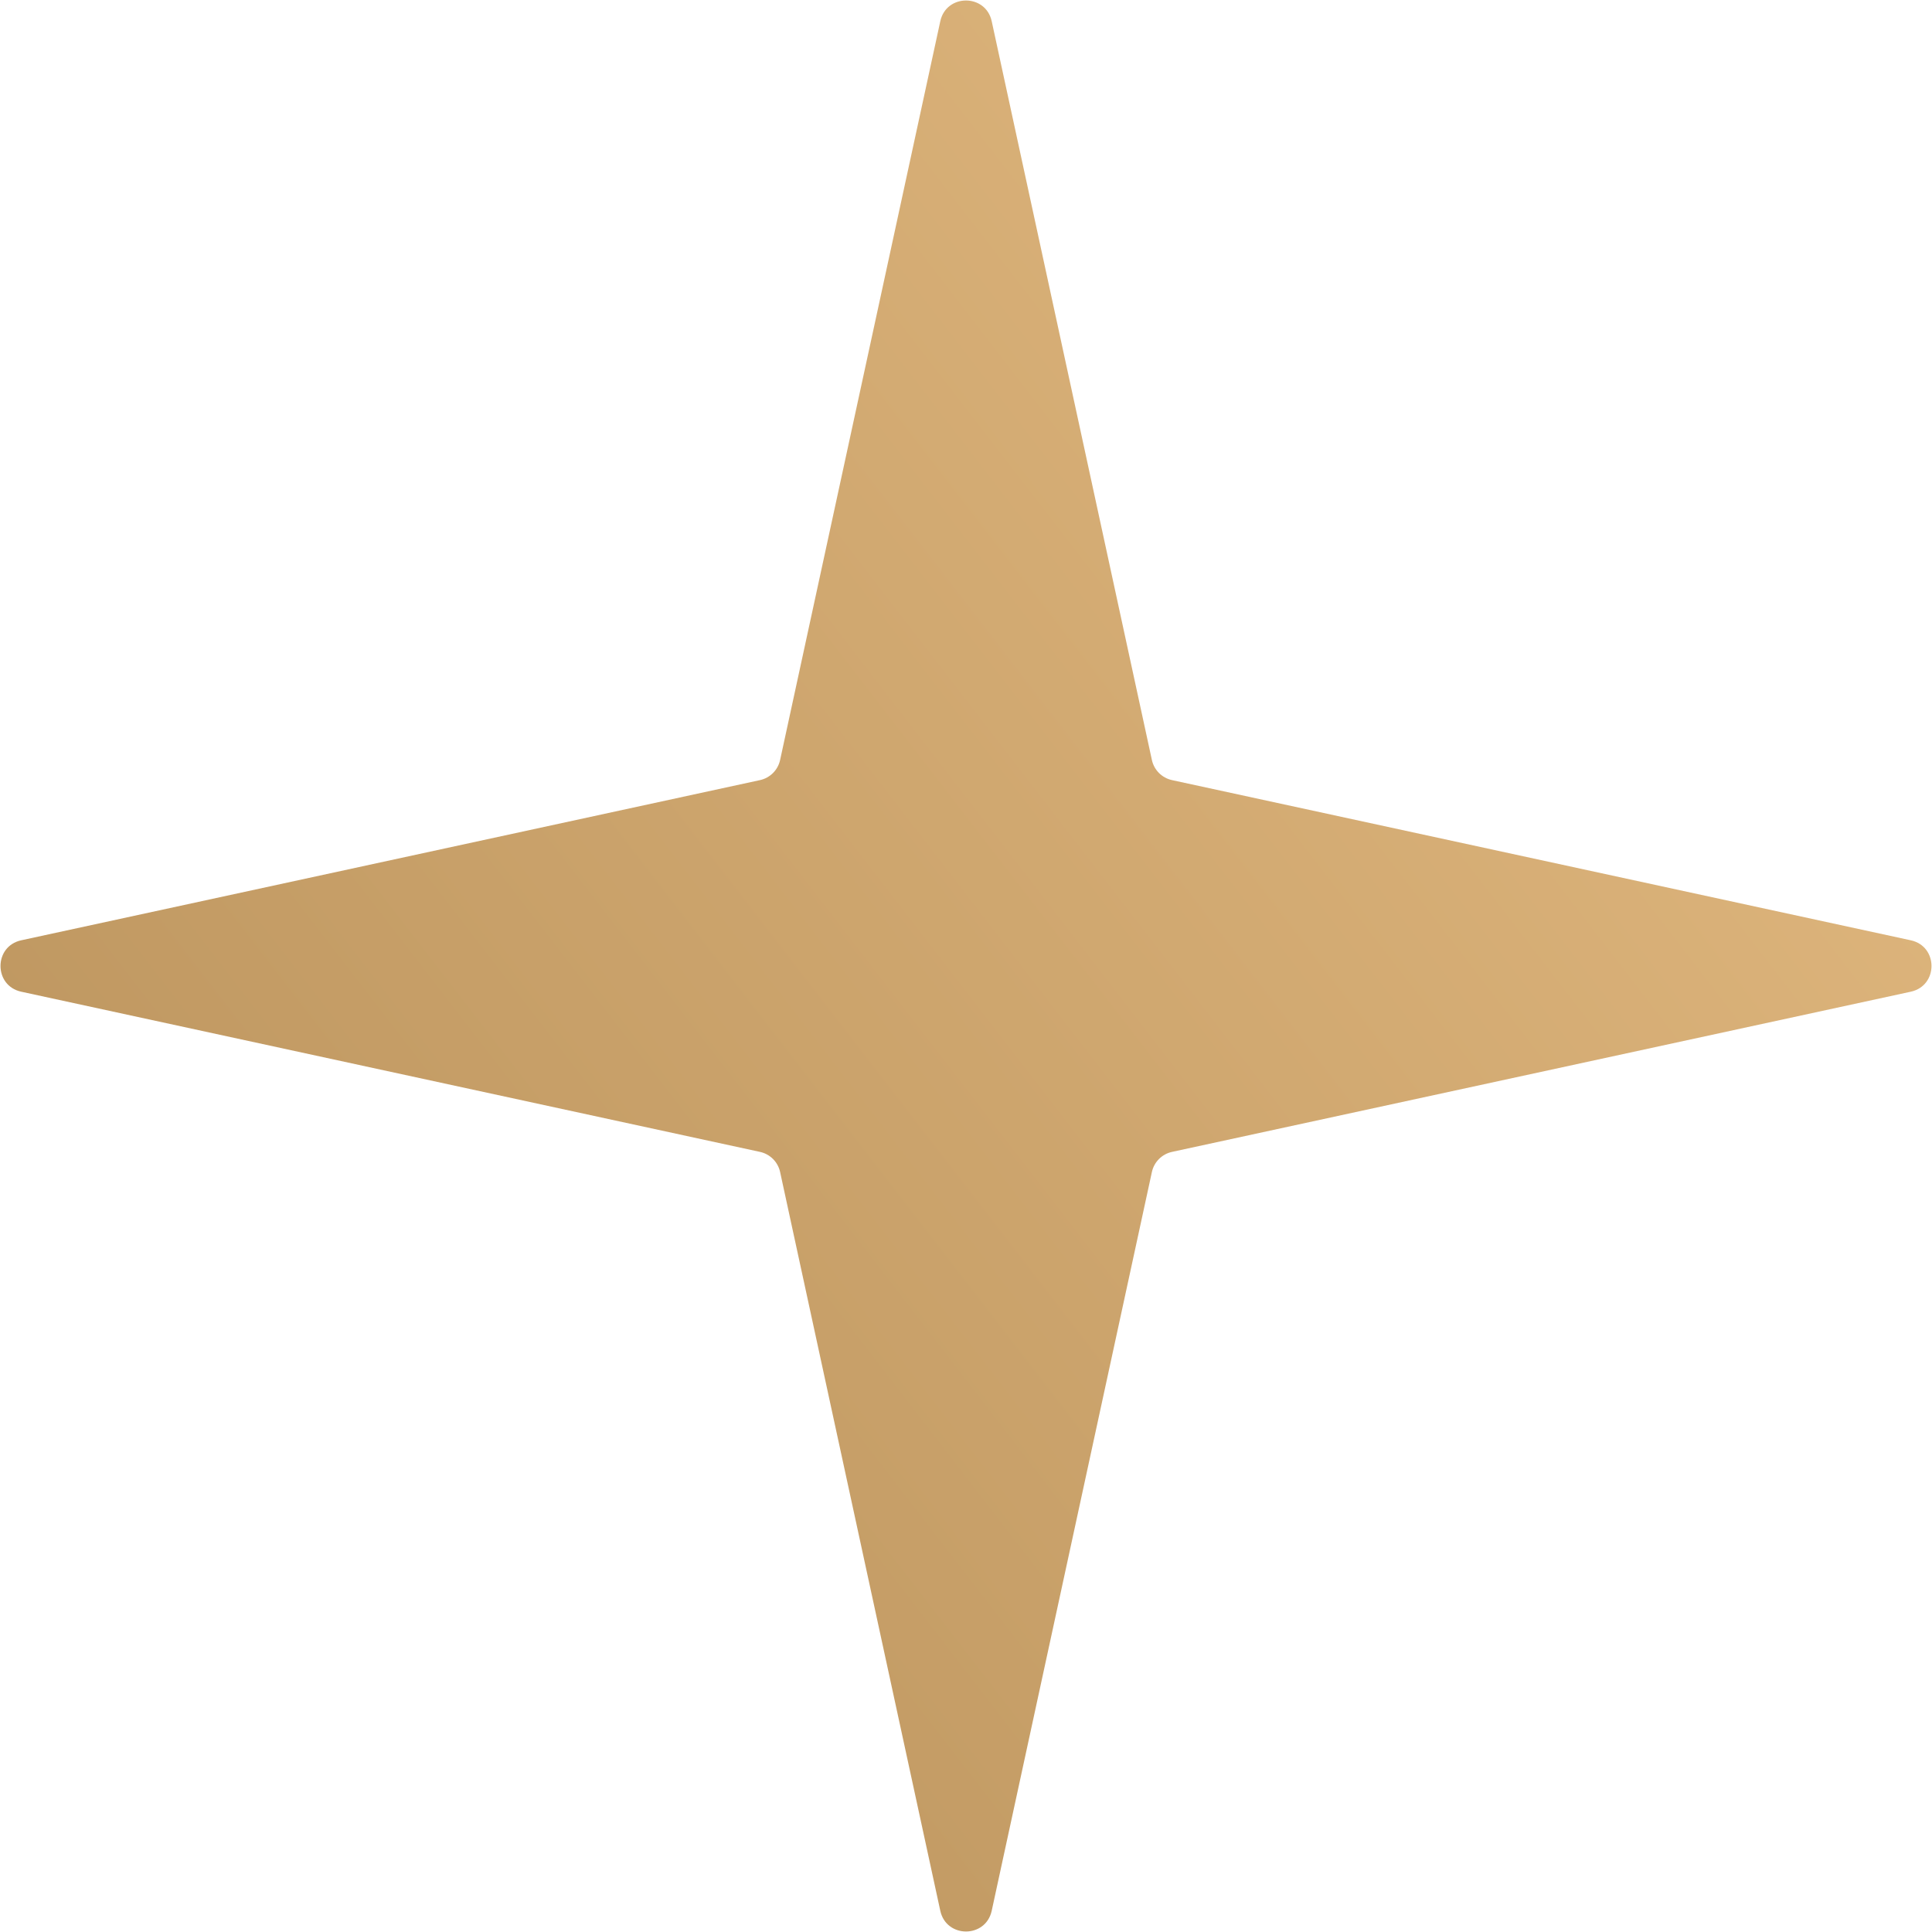 <?xml version="1.0" encoding="UTF-8"?> <svg xmlns="http://www.w3.org/2000/svg" width="1469" height="1469" viewBox="0 0 1469 1469" fill="none"><g clip-path="url(#clip0_409_2)"><path d="M714.954 16.145C719.511 -4.871 749.489 -4.871 754.046 16.145L875.84 577.853C877.501 585.514 883.486 591.499 891.147 593.16L1452.86 714.954C1473.87 719.511 1473.87 749.489 1452.86 754.046L891.147 875.84C883.486 877.501 877.501 883.486 875.84 891.147L754.046 1452.86C749.489 1473.87 719.511 1473.87 714.954 1452.86L593.16 891.147C591.499 883.486 585.514 877.501 577.853 875.84L16.145 754.046C-4.871 749.489 -4.871 719.511 16.145 714.954L577.853 593.16C585.514 591.499 591.499 585.514 593.16 577.853L714.954 16.145Z" fill="url(#paint0_linear_409_2)"></path></g><defs><linearGradient id="paint0_linear_409_2" x1="-162.754" y1="1326.95" x2="1337.73" y2="168.94" gradientUnits="userSpaceOnUse"><stop stop-color="#B58E58"></stop><stop offset="1" stop-color="#E1B87F"></stop></linearGradient><clipPath id="clip0_409_2"><rect width="1469" height="1469" fill="white"></rect></clipPath></defs></svg> 